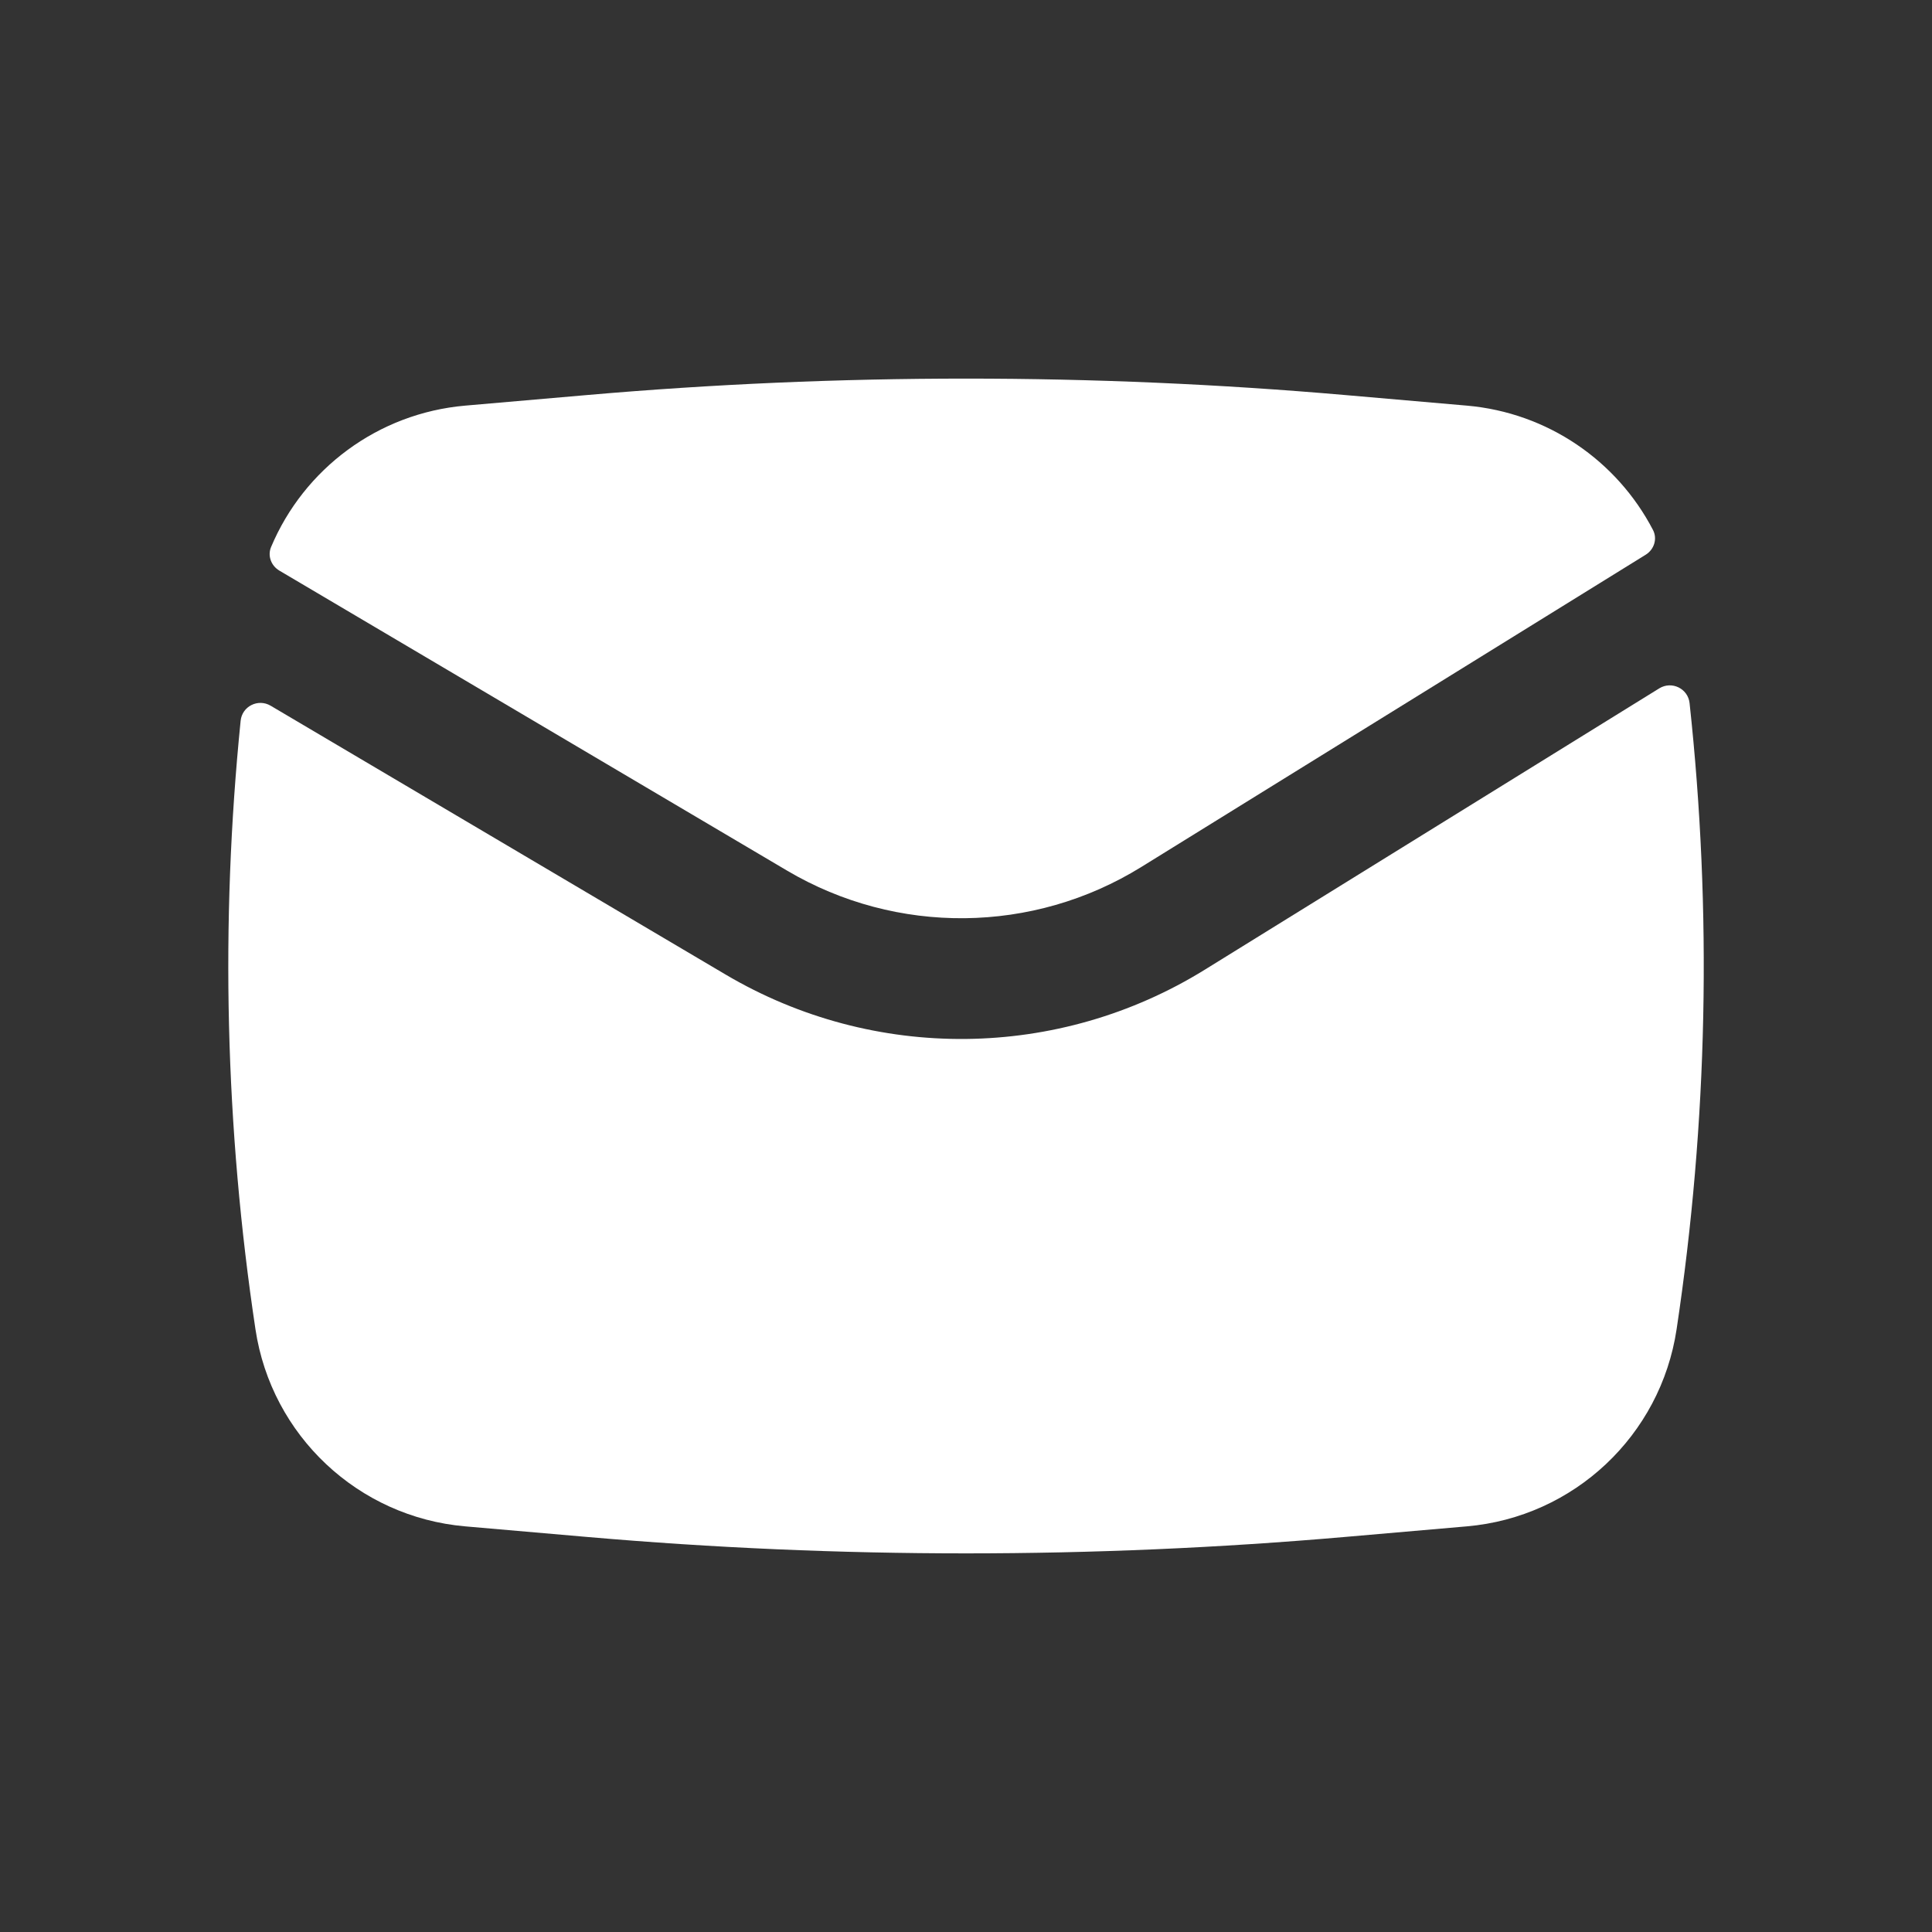 <?xml version="1.0" encoding="UTF-8"?> <svg xmlns="http://www.w3.org/2000/svg" width="96" height="96" viewBox="0 0 96 96" fill="none"><rect x="0" y="0" width="96" height="96" fill="#333333" stroke="none"/> <path d="M29.158 19.63C41.697 18.54 54.306 18.54 66.845 19.63L72.885 20.155C76.907 20.505 80.351 22.903 82.136 26.334C82.364 26.773 82.193 27.305 81.772 27.565L56.709 43.081C51.333 46.409 44.555 46.478 39.112 43.262L13.881 28.353C13.473 28.112 13.286 27.616 13.47 27.18C15.102 23.301 18.773 20.533 23.117 20.155L29.158 19.63Z" fill="white"></path> <path d="M13.449 35.067C12.825 34.698 12.029 35.095 11.957 35.816C10.942 45.879 11.187 56.036 12.694 66.053C13.488 71.333 17.797 75.382 23.117 75.844L29.158 76.369C41.697 77.459 54.306 77.459 66.845 76.369L72.885 75.844C78.205 75.382 82.515 71.333 83.309 66.053C84.859 55.745 85.074 45.286 83.954 34.937C83.875 34.211 83.066 33.821 82.445 34.206L59.867 48.183C52.594 52.685 43.424 52.779 36.06 48.428L13.449 35.067Z" fill="white"></path> </svg> 